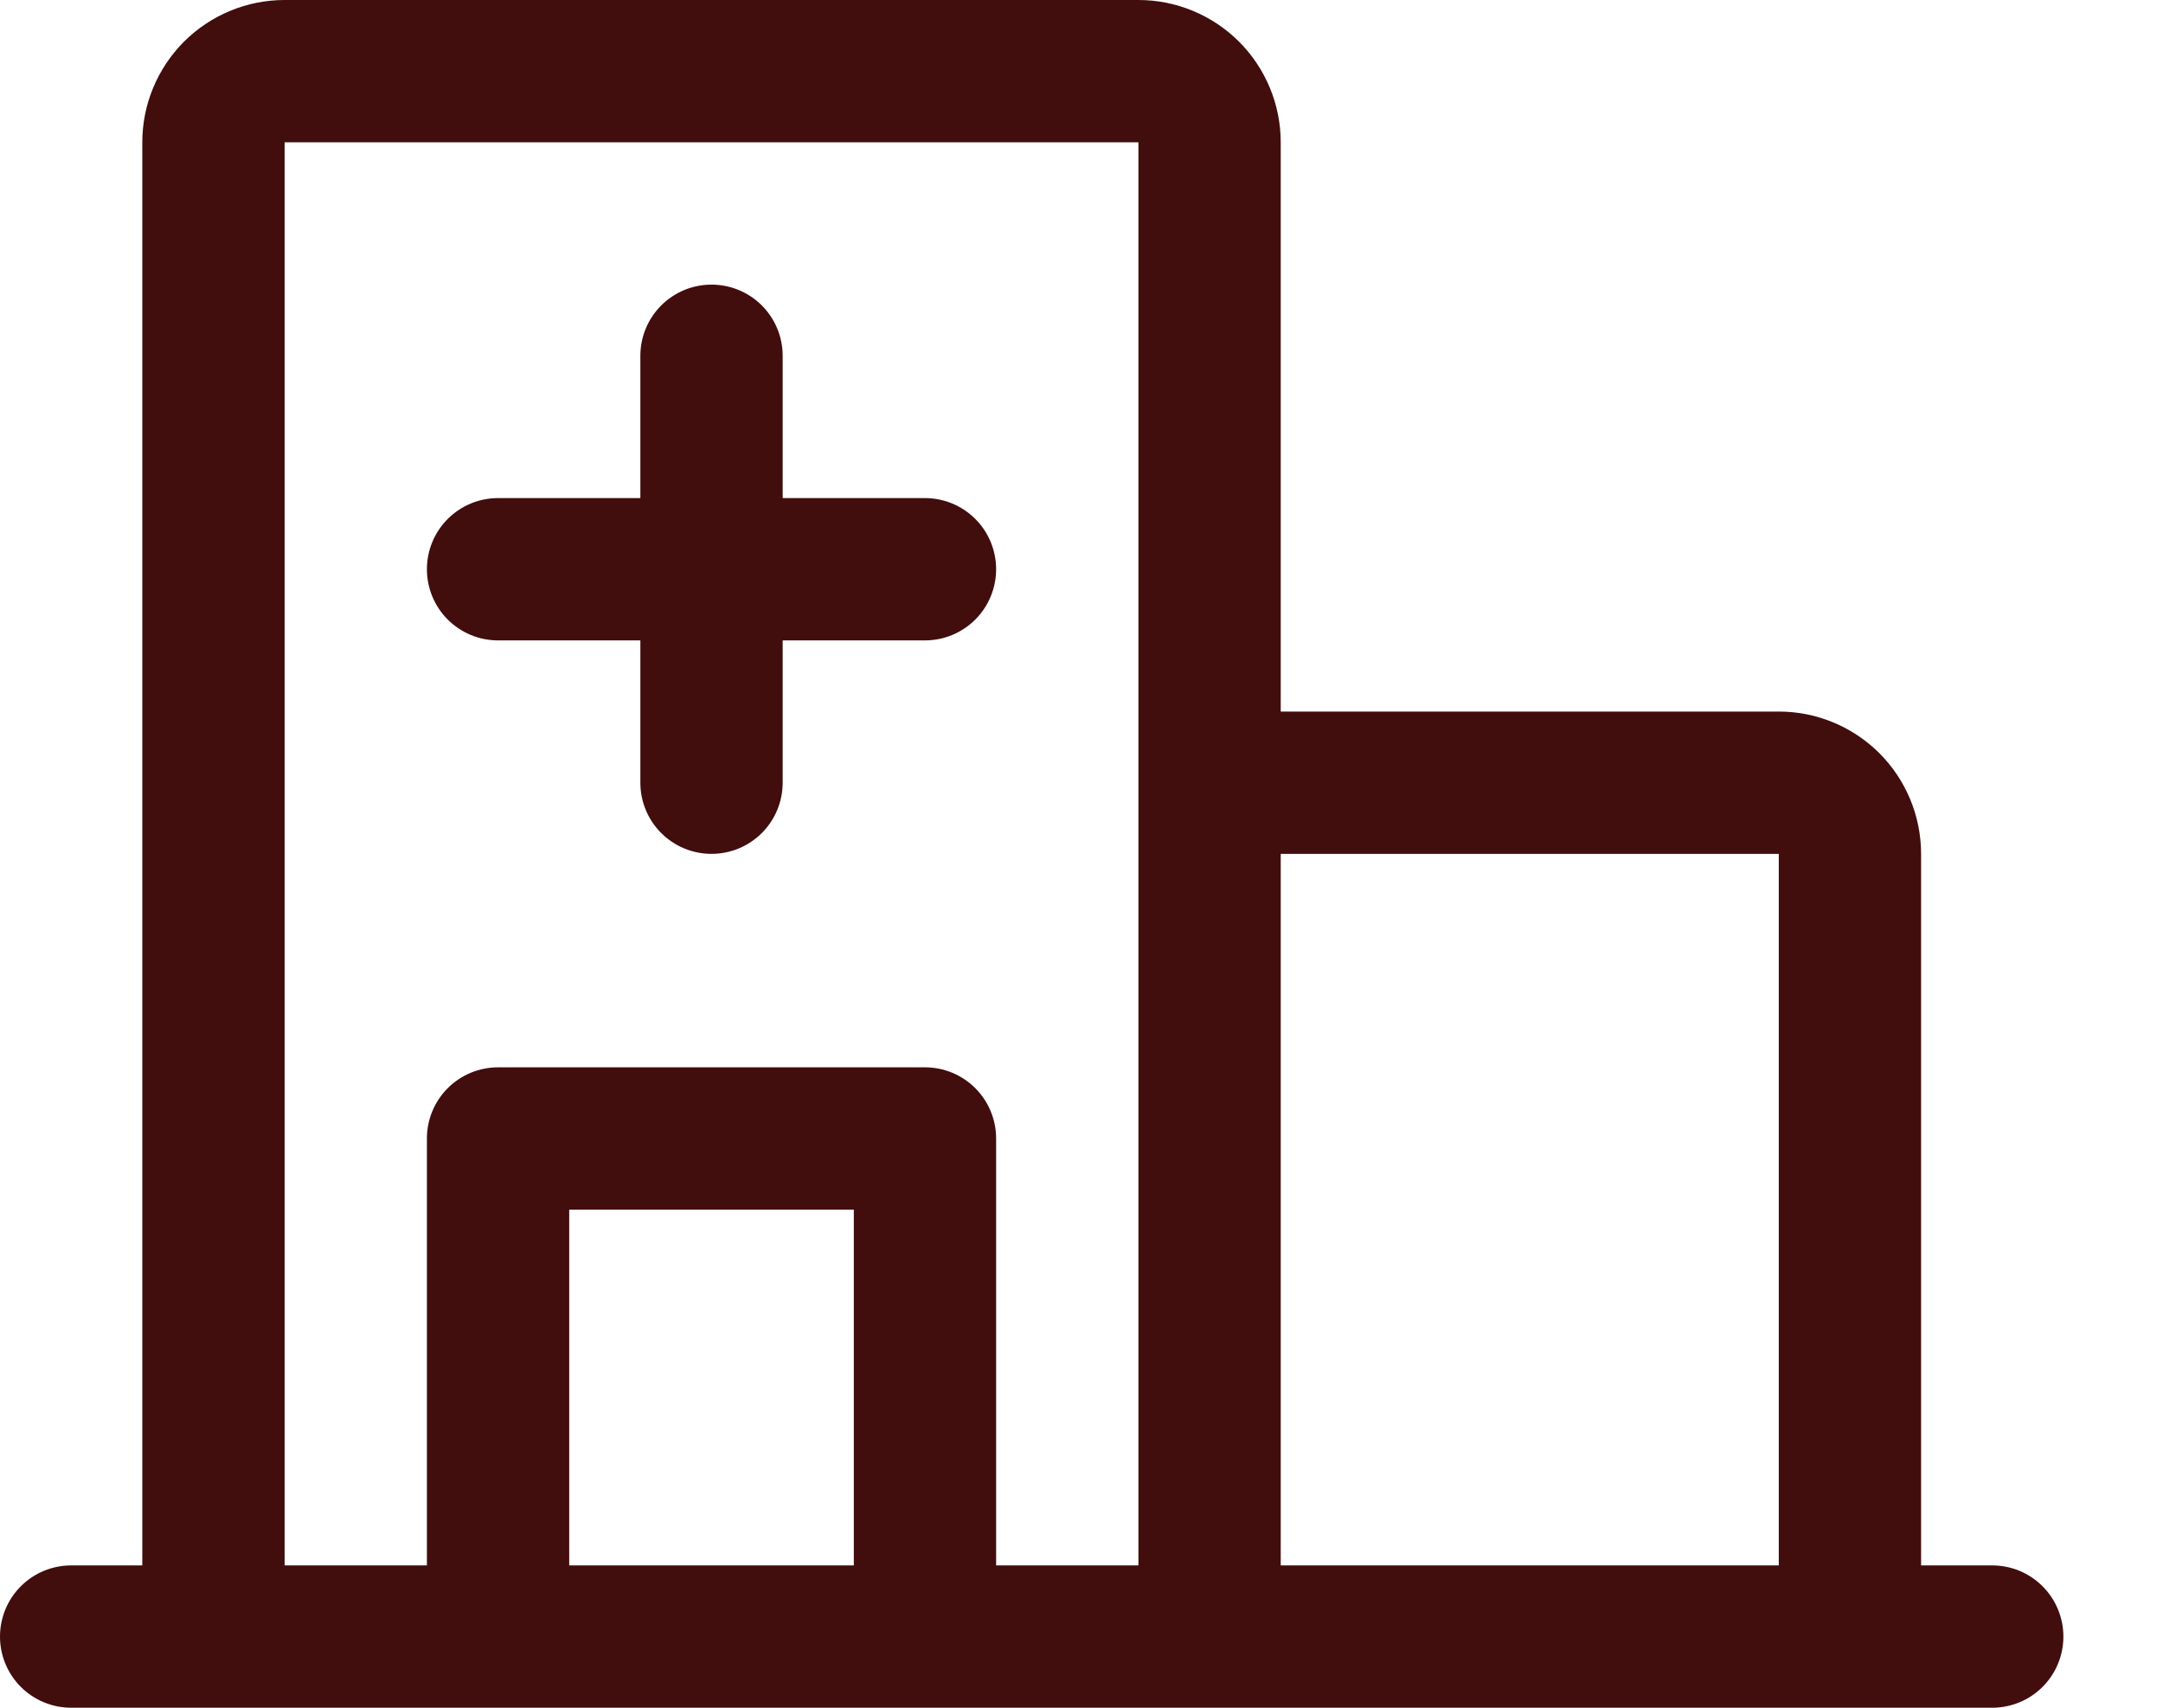 <svg width="19" height="15" viewBox="0 0 19 15" fill="none" xmlns="http://www.w3.org/2000/svg">
<path d="M17.5 13.75H16.875V7.5C16.875 7.168 16.743 6.851 16.509 6.616C16.274 6.382 15.957 6.25 15.625 6.25H11.25V1.25C11.25 0.918 11.118 0.601 10.884 0.366C10.649 0.132 10.332 0 10 0H2.5C2.168 0 1.851 0.132 1.616 0.366C1.382 0.601 1.25 0.918 1.25 1.25V13.75H0.625C0.459 13.75 0.3 13.816 0.183 13.933C0.066 14.05 0 14.209 0 14.375C0 14.541 0.066 14.7 0.183 14.817C0.3 14.934 0.459 15 0.625 15H17.5C17.666 15 17.825 14.934 17.942 14.817C18.059 14.7 18.125 14.541 18.125 14.375C18.125 14.209 18.059 14.05 17.942 13.933C17.825 13.816 17.666 13.75 17.5 13.75ZM15.625 7.5V13.75H11.25V7.5H15.625ZM2.5 1.25H10V13.75H8.75V10C8.75 9.834 8.684 9.675 8.567 9.558C8.45 9.441 8.291 9.375 8.125 9.375H4.375C4.209 9.375 4.05 9.441 3.933 9.558C3.816 9.675 3.75 9.834 3.75 10V13.75H2.5V1.25ZM7.5 13.75H5V10.625H7.5V13.75ZM3.75 5C3.75 4.834 3.816 4.675 3.933 4.558C4.05 4.441 4.209 4.375 4.375 4.375H5.625V3.125C5.625 2.959 5.691 2.8 5.808 2.683C5.925 2.566 6.084 2.5 6.25 2.5C6.416 2.5 6.575 2.566 6.692 2.683C6.809 2.8 6.875 2.959 6.875 3.125V4.375H8.125C8.291 4.375 8.45 4.441 8.567 4.558C8.684 4.675 8.75 4.834 8.75 5C8.75 5.166 8.684 5.325 8.567 5.442C8.45 5.559 8.291 5.625 8.125 5.625H6.875V6.875C6.875 7.041 6.809 7.2 6.692 7.317C6.575 7.434 6.416 7.5 6.25 7.5C6.084 7.5 5.925 7.434 5.808 7.317C5.691 7.2 5.625 7.041 5.625 6.875V5.625H4.375C4.209 5.625 4.05 5.559 3.933 5.442C3.816 5.325 3.75 5.166 3.75 5Z" fill="#420D0D"/>
</svg>
